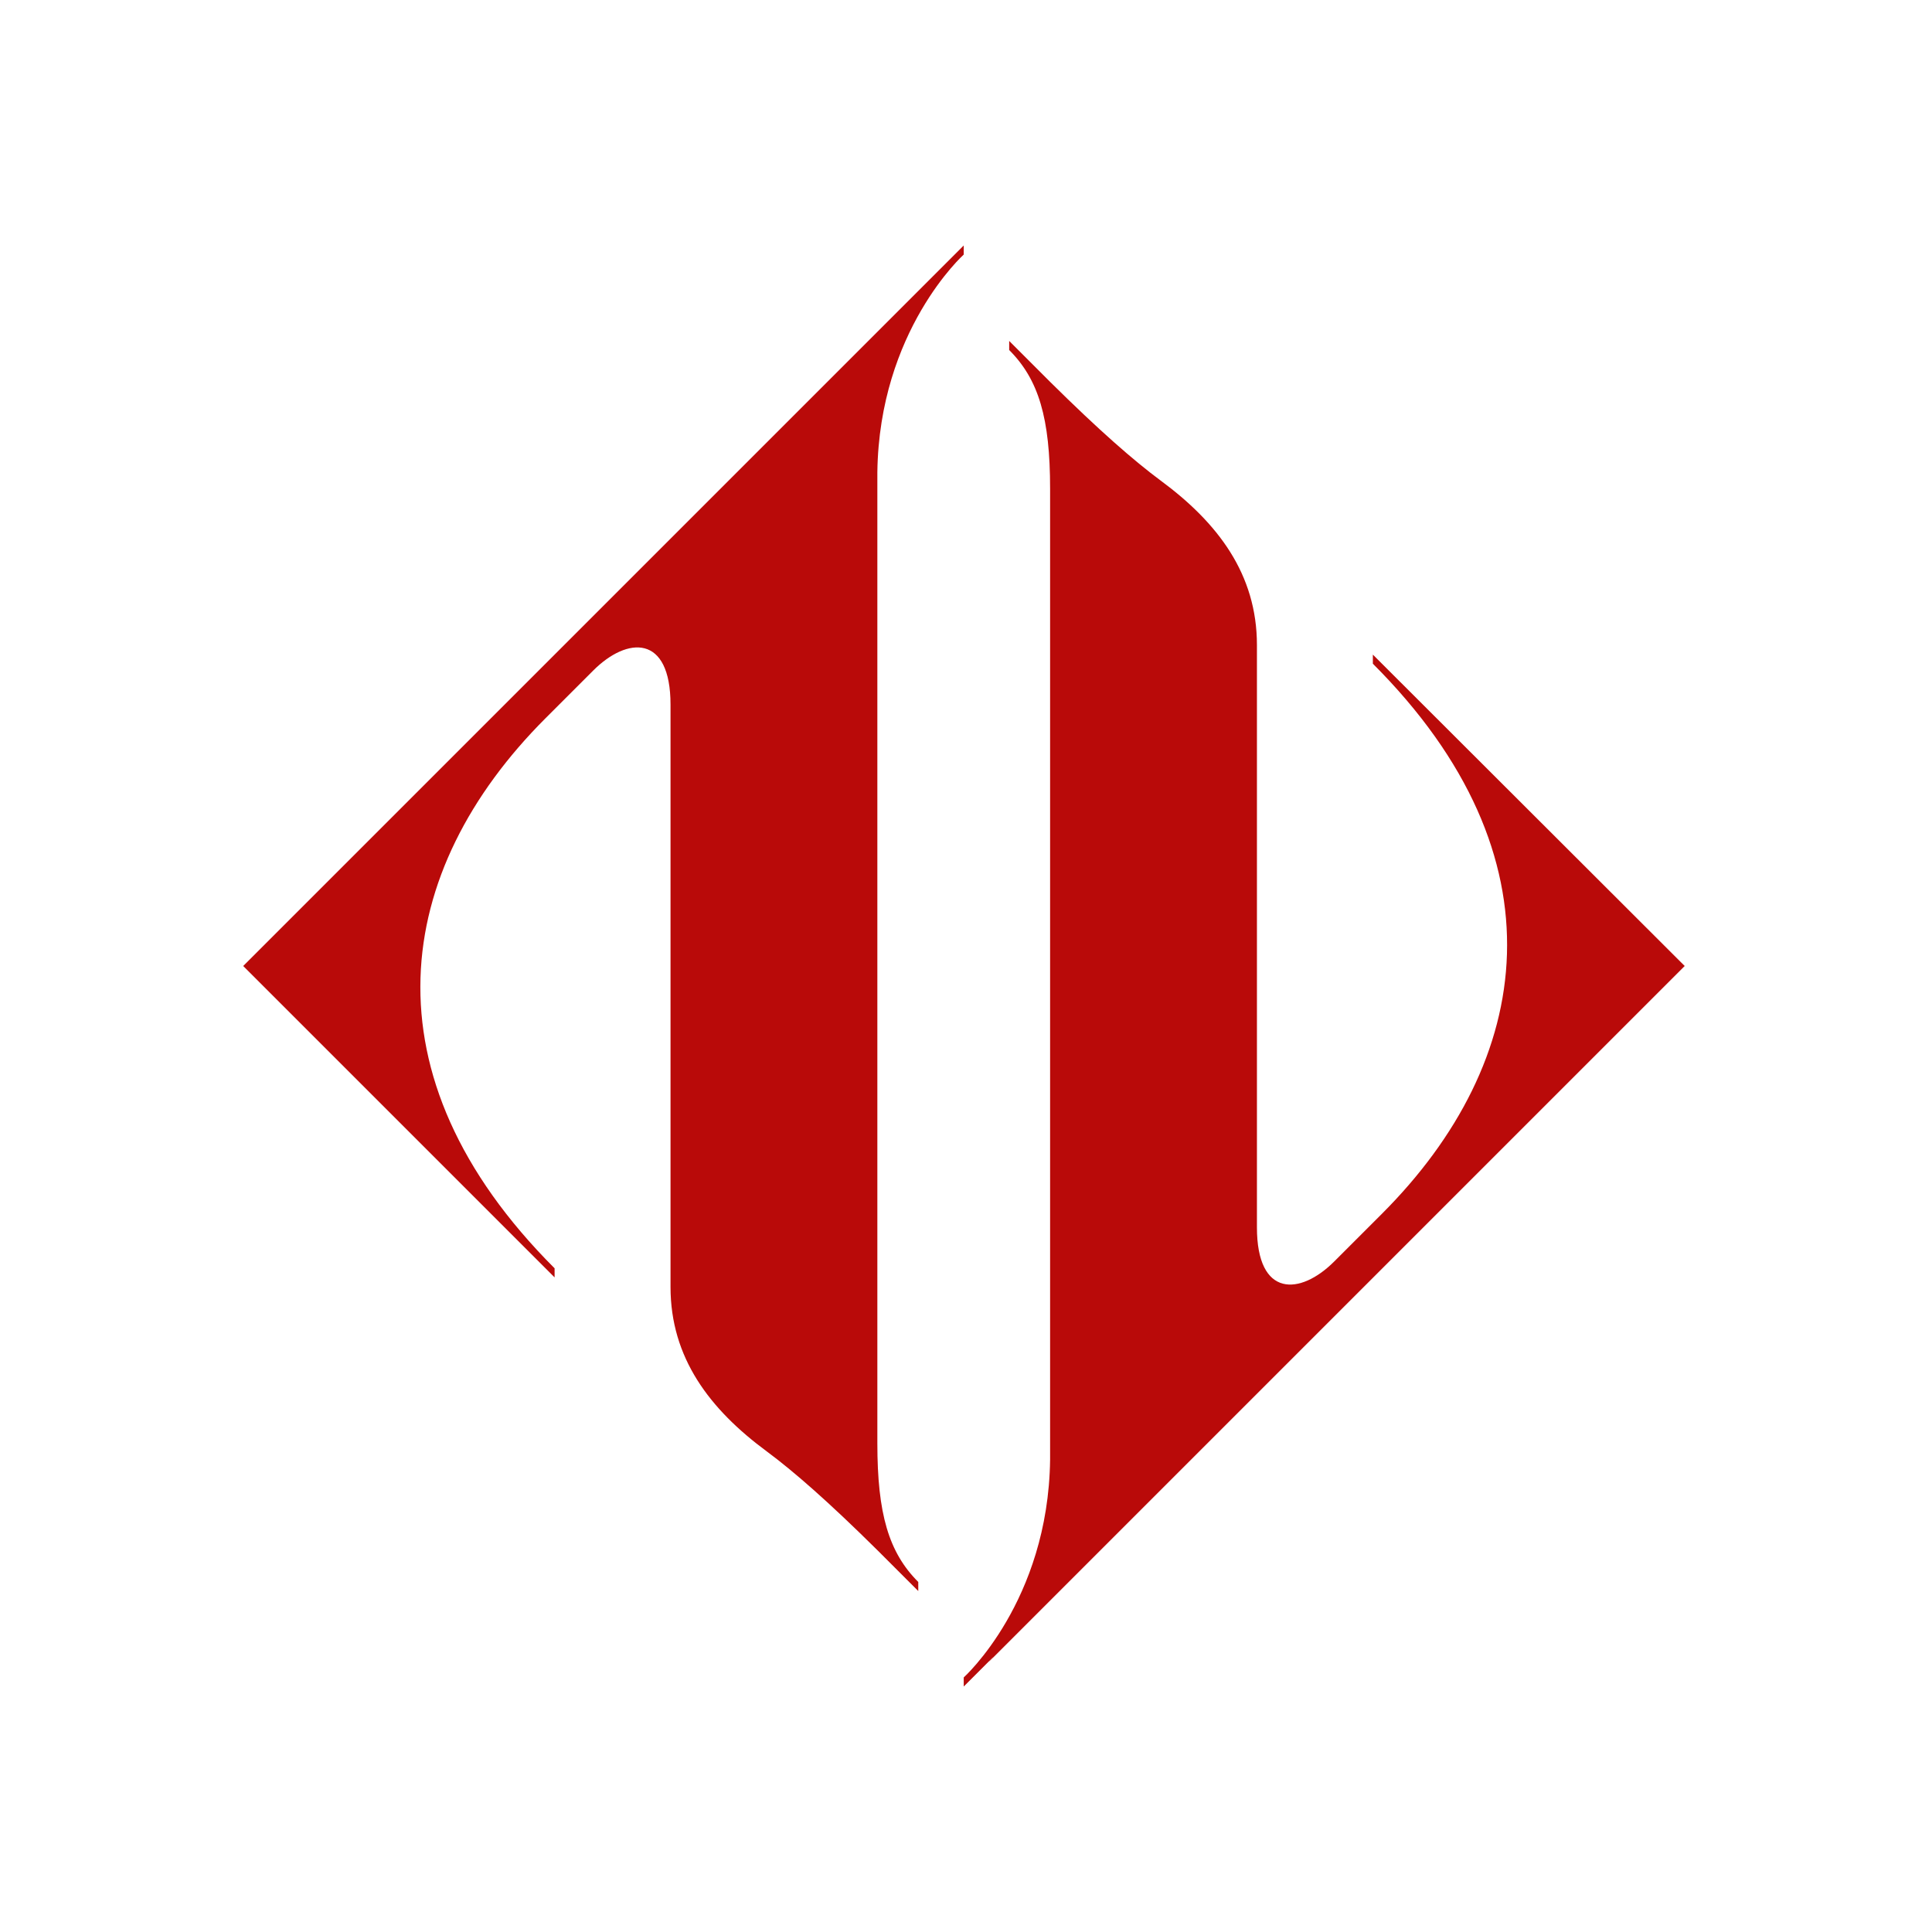 <?xml version="1.0" encoding="utf-8"?>
<!-- Generator: Adobe Illustrator 27.8.1, SVG Export Plug-In . SVG Version: 6.00 Build 0)  -->
<svg version="1.1" id="Layer_1" xmlns="http://www.w3.org/2000/svg" xmlns:xlink="http://www.w3.org/1999/xlink" x="0px" y="0px"
	 viewBox="0 0 425 425" style="enable-background:new 0 0 425 425;" xml:space="preserve">
<style type="text/css">
	.st0{fill:#B90A09;}
</style>
<path class="st0" d="M255.3,105.7c-5.8-4.3-13.5-11-24.3-21.7l-9-9v2c6.5,6.5,9,15,9,30.5V320c0,0.4,0,0.7,0,1.1
	c-0.4,31.2-19,47.9-19,47.9v2l6.5-6.5c-0.3,0.4-0.7,0.7-1,1.1l153.1-153.1L302,144v2c42.5,42.5,35.5,87.5,2,121l-10.5,10.5
	c-7.5,7.5-17,8-17-7.5V141.9C276.5,126.3,267.9,115,255.3,105.7z"/>
<path class="st0" d="M168.7,319.3c5.8,4.3,13.5,11,24.3,21.7l9,9v-2c-6.5-6.5-9-15-9-30.5V105c0-0.4,0-0.7,0-1.1
	c0.4-31.2,19-47.9,19-47.9v-2l-6.5,6.5l-0.8,0.8c-0.2,0.2-0.3,0.3-0.2,0.2L187,79L53.5,212.5L122,281v-2c-42.5-42.5-35.5-87.5-2-121
	l10.5-10.5c7.5-7.5,17-8,17,7.5v128.1C147.5,298.7,156.1,310,168.7,319.3z"/>
</svg>
